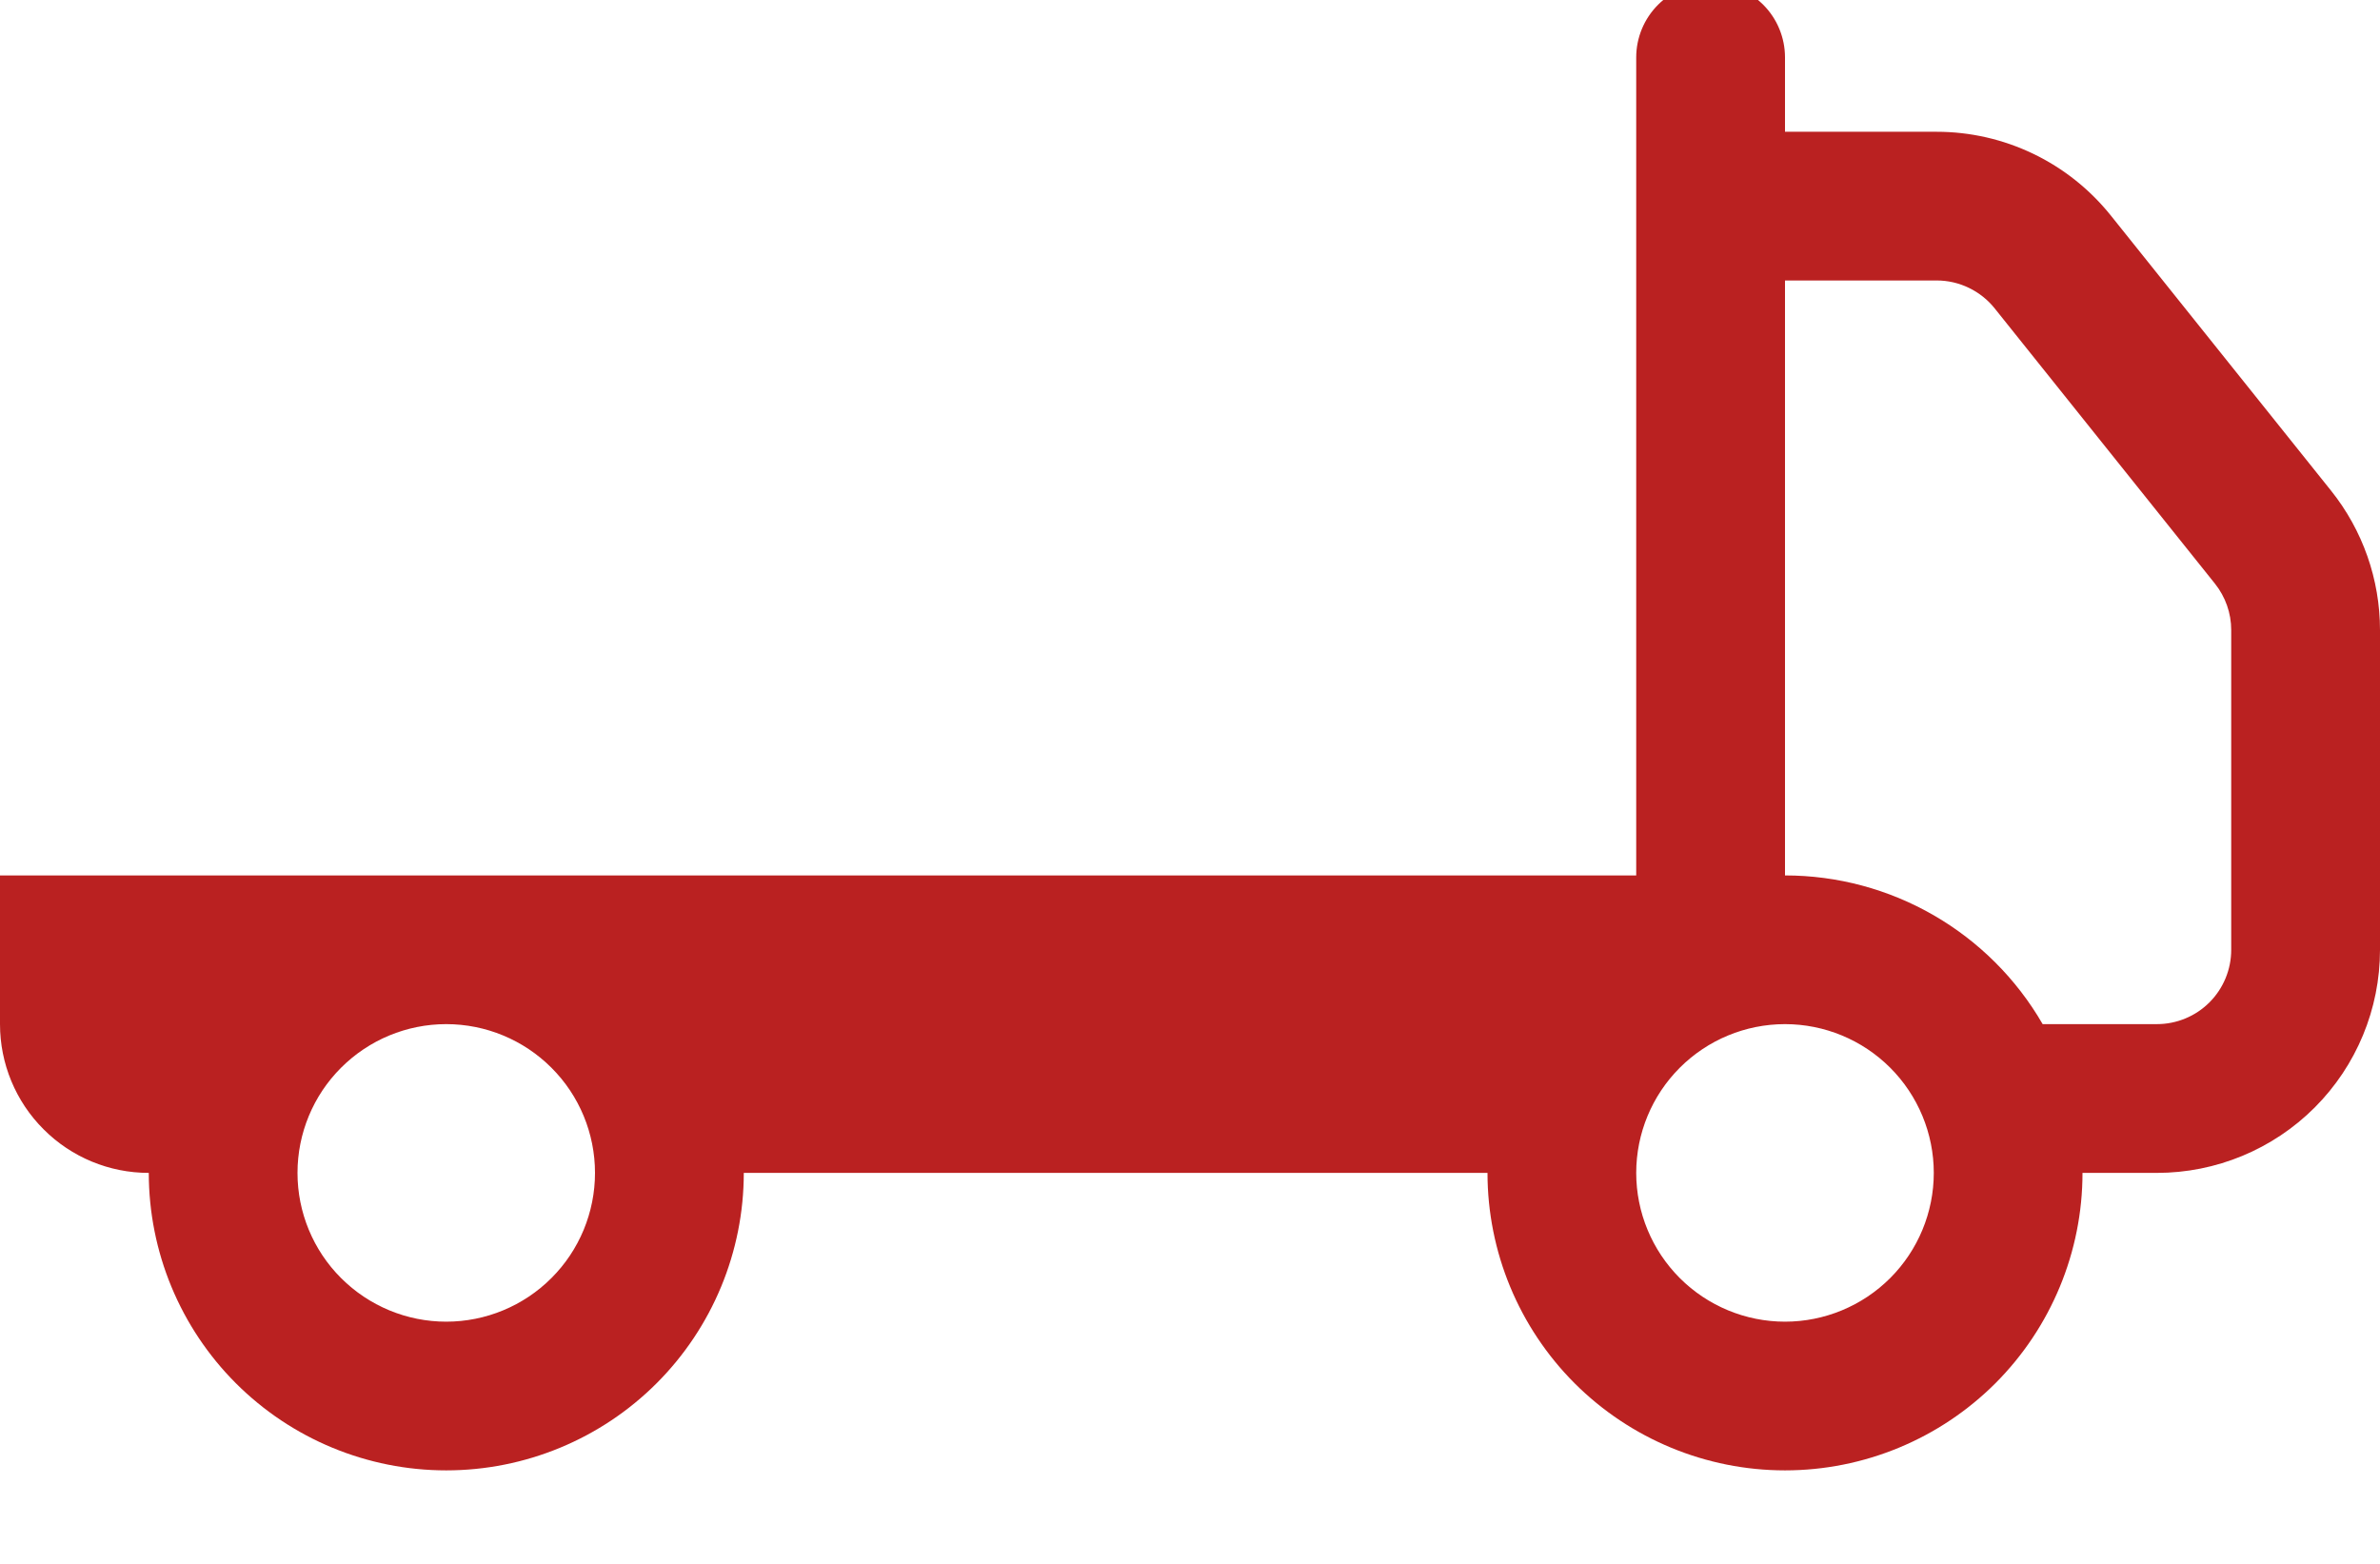 <svg width="35" height="23" viewBox="0 0 35 23" fill="none" xmlns="http://www.w3.org/2000/svg">
<g clip-path="url(#clip0_5753_23165)">
<path d="M25.156 -0.25C25.446 -0.25 25.724 -0.135 25.93 0.07C26.135 0.275 26.25 0.554 26.25 0.844V1.938H28.481C28.973 1.938 29.458 2.049 29.901 2.262C30.344 2.475 30.733 2.785 31.041 3.169L34.28 7.216C34.746 7.798 35 8.522 35 9.268V13.969C35 14.839 34.654 15.674 34.039 16.289C33.424 16.904 32.589 17.25 31.719 17.25H30.625C30.625 18.41 30.164 19.523 29.344 20.344C28.523 21.164 27.41 21.625 26.25 21.625C25.09 21.625 23.977 21.164 23.156 20.344C22.336 19.523 21.875 18.41 21.875 17.25H10.938C10.938 18.41 10.477 19.523 9.656 20.344C8.836 21.164 7.723 21.625 6.562 21.625C5.402 21.625 4.289 21.164 3.469 20.344C2.648 19.523 2.188 18.41 2.188 17.25C1.607 17.25 1.051 17.02 0.641 16.609C0.23 16.199 0 15.643 0 15.062V12.875H24.062V0.844C24.062 0.554 24.178 0.275 24.383 0.07C24.588 -0.135 24.866 -0.25 25.156 -0.25ZM6.562 15.062C5.982 15.062 5.426 15.293 5.016 15.703C4.605 16.113 4.375 16.67 4.375 17.25C4.375 17.83 4.605 18.387 5.016 18.797C5.426 19.207 5.982 19.438 6.562 19.438C7.143 19.438 7.699 19.207 8.109 18.797C8.52 18.387 8.75 17.83 8.75 17.25C8.75 16.67 8.52 16.113 8.109 15.703C7.699 15.293 7.143 15.062 6.562 15.062ZM26.25 15.062C25.67 15.062 25.113 15.293 24.703 15.703C24.293 16.113 24.062 16.67 24.062 17.25C24.062 17.83 24.293 18.387 24.703 18.797C25.113 19.207 25.67 19.438 26.25 19.438C26.83 19.438 27.387 19.207 27.797 18.797C28.207 18.387 28.438 17.83 28.438 17.25C28.438 16.67 28.207 16.113 27.797 15.703C27.387 15.293 26.83 15.062 26.25 15.062ZM30.039 15.062H31.719C32.009 15.062 32.287 14.947 32.492 14.742C32.697 14.537 32.812 14.259 32.812 13.969V9.266C32.812 9.017 32.727 8.777 32.572 8.583L29.334 4.536C29.232 4.408 29.102 4.305 28.955 4.234C28.807 4.162 28.645 4.125 28.481 4.125H26.25V12.875C27.018 12.875 27.772 13.077 28.437 13.461C29.102 13.845 29.655 14.397 30.039 15.062Z" fill="#BA2121"/>
</g>
<defs>
<clipPath id="clip0_5753_23165">
<rect width="35" height="23" fill="white"/>
</clipPath>
</defs>
</svg>
